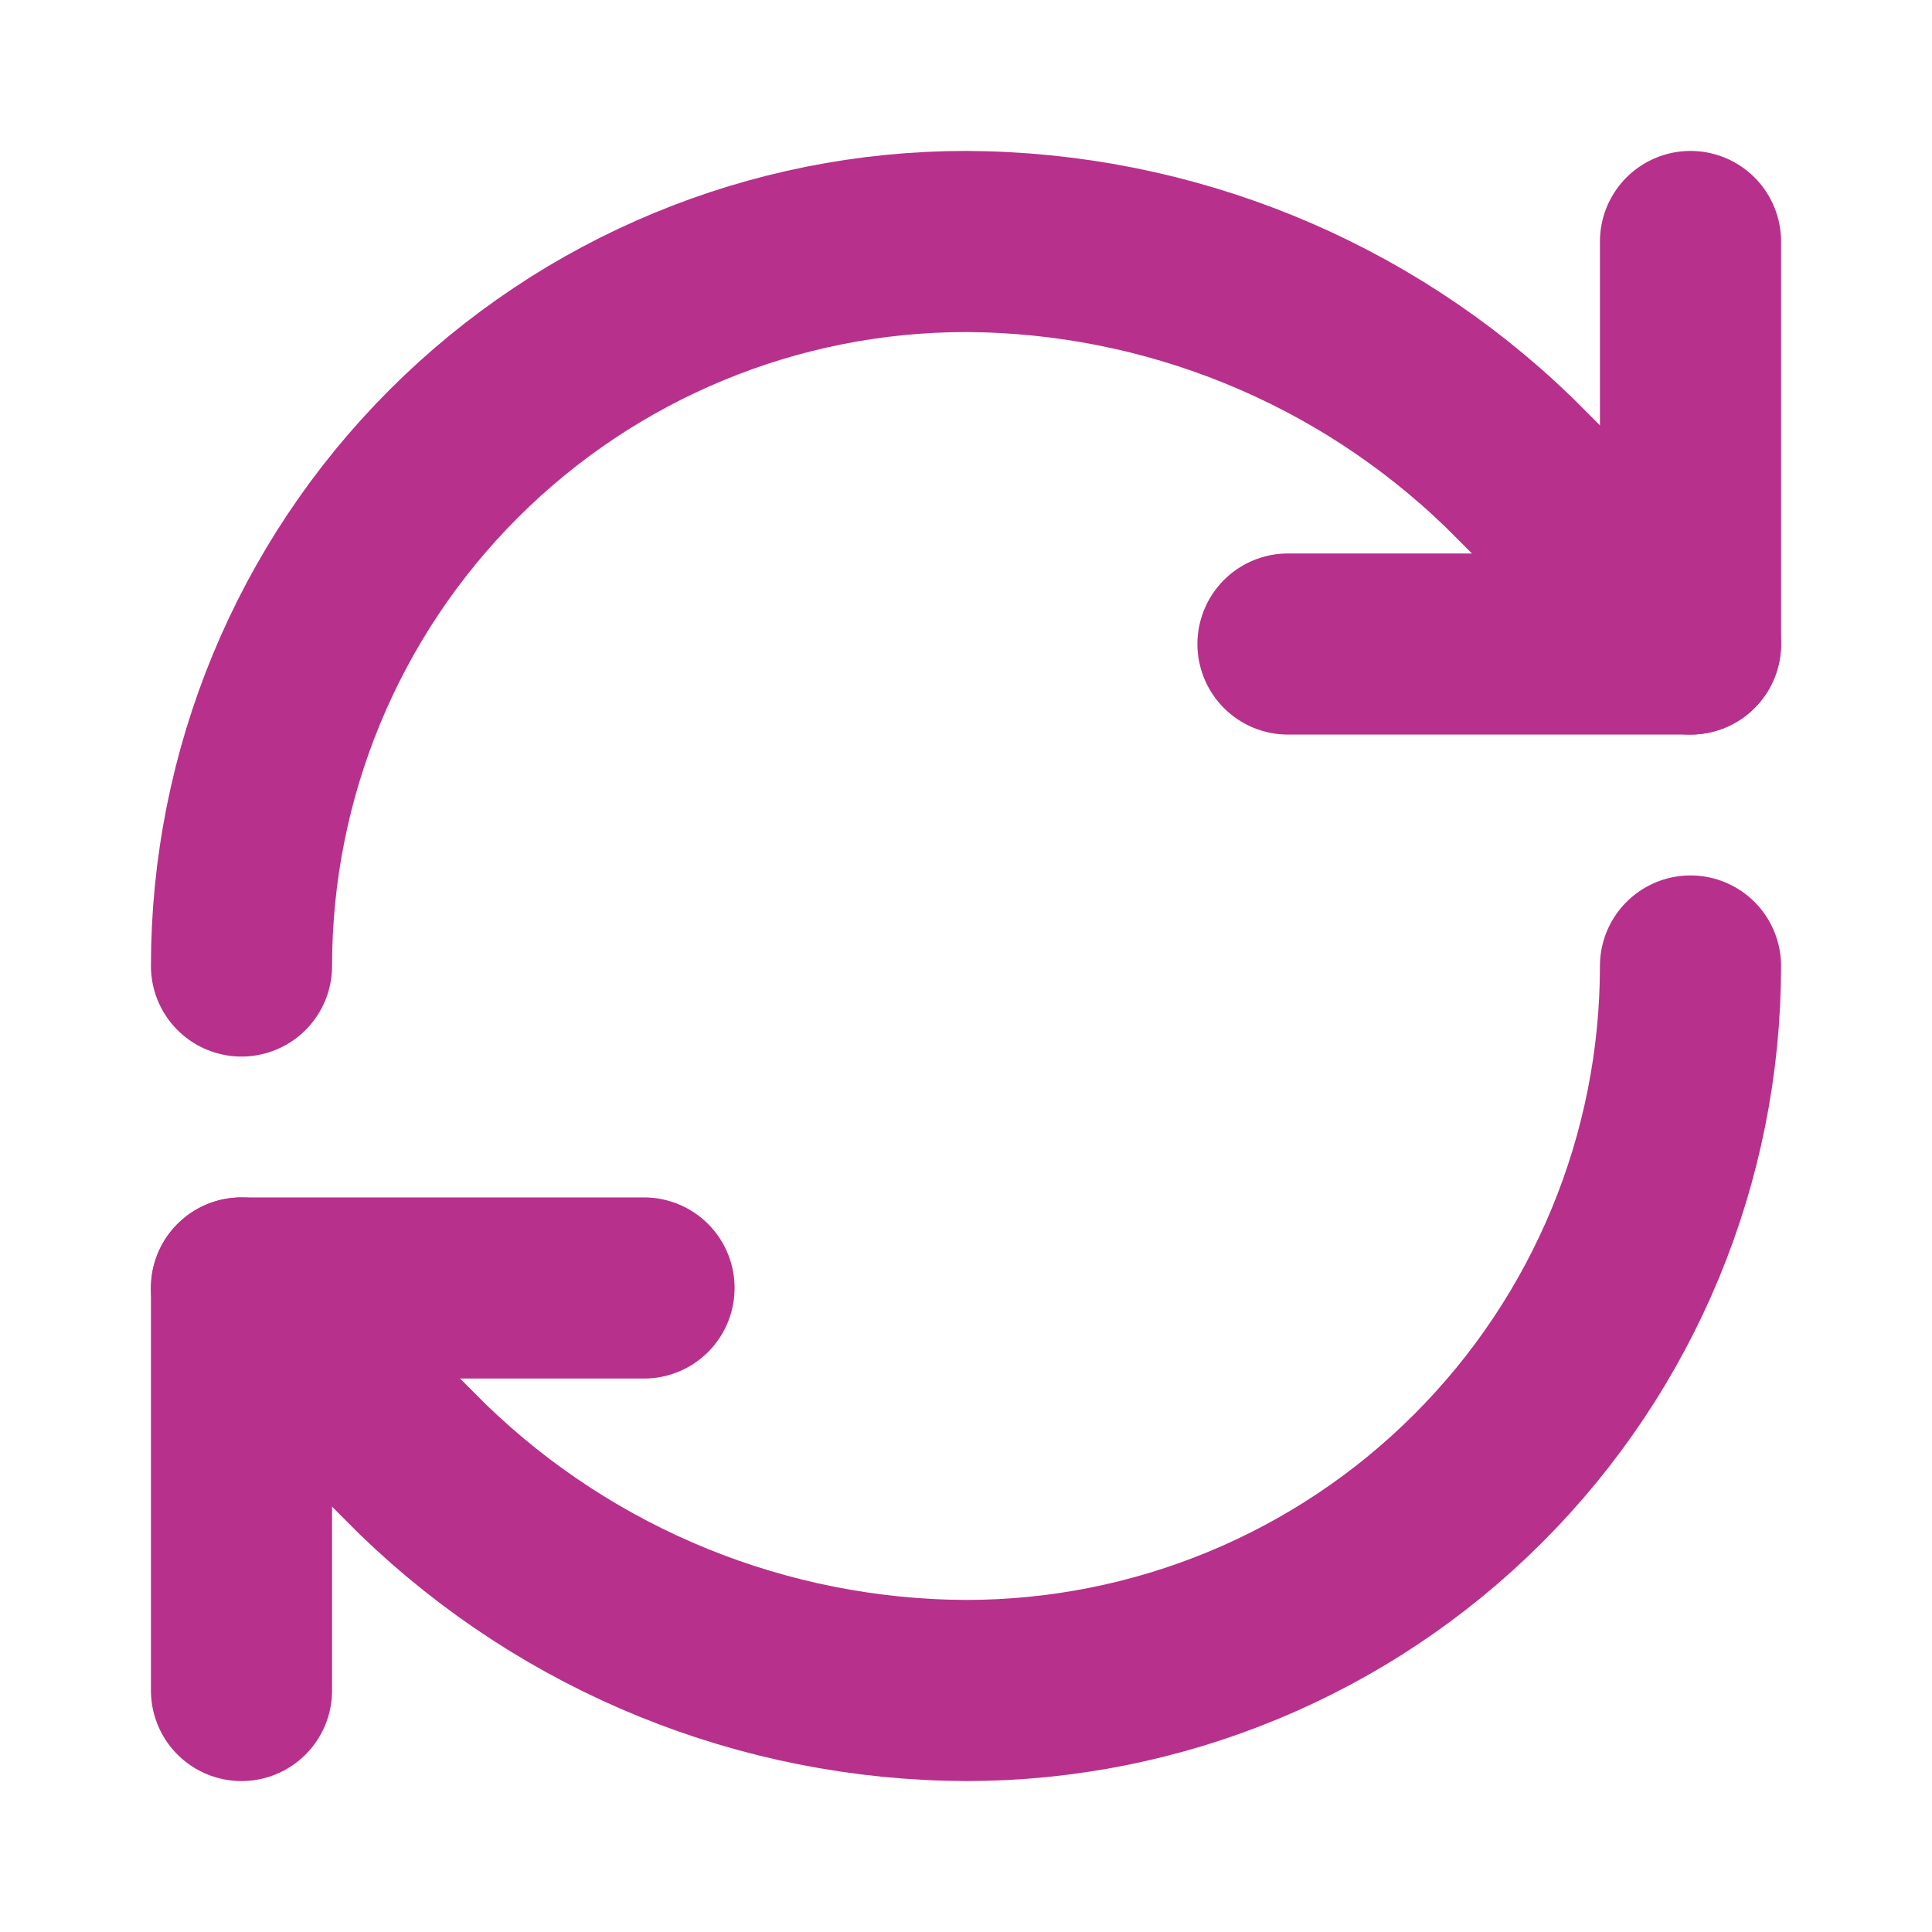 <svg width="32" height="32" viewBox="0 0 32 32" fill="none" xmlns="http://www.w3.org/2000/svg">
<path d="M4 16C4 12.817 5.264 9.765 7.515 7.515C9.765 5.264 12.817 4 16 4C19.355 4.013 22.575 5.322 24.987 7.653L28 10.667" stroke="#B7308C" stroke-width="3" stroke-linecap="round" stroke-linejoin="round"/>
<path d="M28 4V10.667H21.333" stroke="#B7308C" stroke-width="3" stroke-linecap="round" stroke-linejoin="round"/>
<path d="M28 16C28 19.183 26.736 22.235 24.485 24.485C22.235 26.736 19.183 28 16 28C12.645 27.987 9.425 26.678 7.013 24.347L4 21.333" stroke="#B7308C" stroke-width="3" stroke-linecap="round" stroke-linejoin="round"/>
<path d="M10.667 21.333H4V28" stroke="#B7308C" stroke-width="3" stroke-linecap="round" stroke-linejoin="round"/>
</svg>
